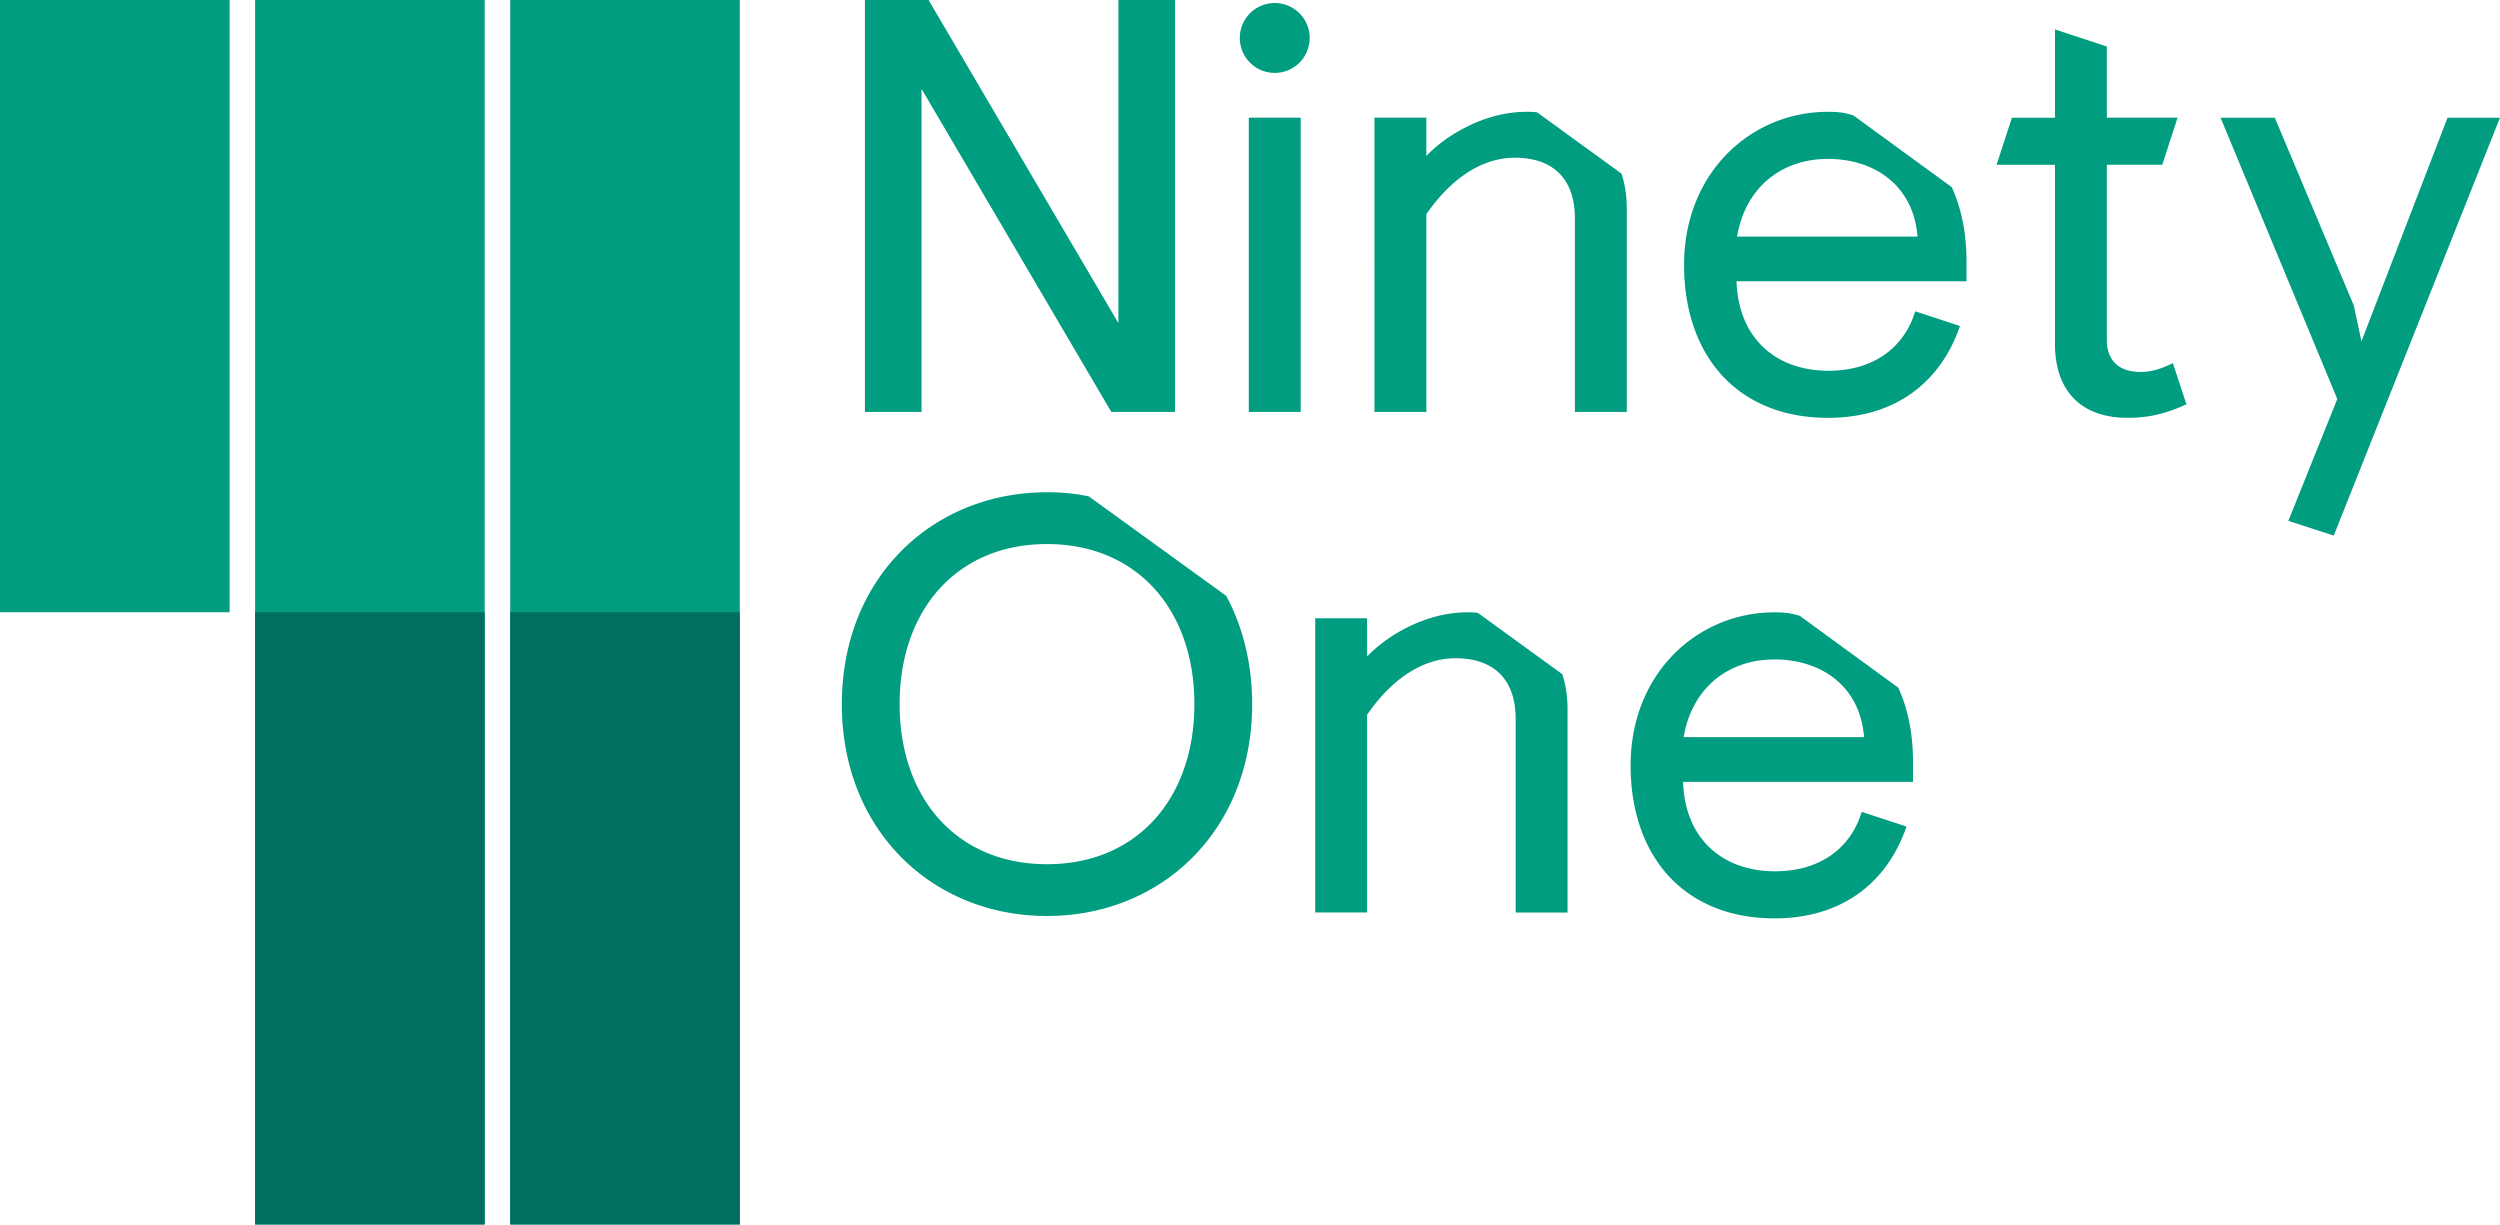 <svg xmlns="http://www.w3.org/2000/svg" width="500" height="245" viewBox="0 0 500 245">
	<g fill="none">
		<path fill="#009D80" d="M96.939 0v244.898H51.02V0h45.92Zm51.02 0v244.898h-45.918V0h45.918Zm206.934 122.47c1.888 0 3.184.117 5.071.703l19.69 14.363c1.887 4.117 2.948 9.06 2.948 14.831v4h-45.99c.357 11.296 7.786 17.888 18.398 17.888 9.2 0 15.21-4.821 17.332-11.888l8.959 2.944c-3.888 11.301-12.97 18.362-26.403 18.362-17.924 0-28.776-12.244-28.776-30.602 0-18.362 13.327-30.602 28.776-30.602h-.005ZM209.398 98.453c2.832 0 5.663.24 8.372.827l27.475 19.892c3.3 6.123 5.189 13.531 5.189 21.654 0 25.306-18.164 42.372-41.036 42.372s-41.03-17.066-41.03-42.372c0-25.307 18.158-42.373 41.03-42.373Zm83.949 24.015c.71 0 1.53 0 2.24.118l16.862 12.245c.71 2.112 1.061 4.469 1.061 7.056V182.5h-10.377v-38.724c0-7.77-4.245-12.128-12.026-12.128-7.194 0-13.326 4.949-17.689 11.301v39.546h-10.372v-58.847h10.372v7.653c4.133-4.357 11.914-8.832 19.929-8.832Zm-83.949-13.658c-18.04 0-29.475 13.184-29.475 32.016 0 18.831 11.434 32.015 29.475 32.015 18.04 0 29.48-13.184 29.48-32.015 0-18.827-11.44-32.016-29.48-32.016Zm145.5 23.077c-9.199 0-16.51 5.653-18.163 15.54h36.081c-.821-10.357-8.724-15.54-17.918-15.54ZM45.918 0v122.449H0V0h45.918ZM454.96 23.546l15.801 37.546 1.53 7.178 17.215-44.724H500l-33.25 83.566-9.082-2.944 9.791-24.362-23.347-56.26h10.847ZM410.99 5.883 421.368 9.3v14.24h14.148l-3.06 9.413h-11.088V68.03c0 3.882 2.24 6.357 6.72 6.357 2.005 0 3.893-.475 6.484-1.766l2.715 8.24c-4.363 2-7.786 2.704-11.791 2.704-8.964 0-14.505-5.06-14.505-14.831V32.959h-11.674l3.067-9.413h8.607V5.883Zm-45.407 16.48c1.887 0 3.188.117 5.071.708l19.694 14.358c1.888 4.117 2.949 9.06 2.949 14.831v4h-45.99c.357 11.301 7.786 17.893 18.398 17.893 9.2 0 15.21-4.826 17.332-11.888l8.959 2.94c-3.888 11.3-12.97 18.366-26.408 18.366-17.924 0-28.776-12.244-28.776-30.607 0-18.362 13.327-30.602 28.776-30.602h-.005Zm-60.388 0c.71 0 1.53 0 2.245.117l16.857 12.244c.71 2.118 1.061 4.47 1.061 7.062v40.602H314.98V43.663c0-7.765-4.245-12.117-12.026-12.117-7.194 0-13.321 4.939-17.684 11.296v39.546h-10.377V23.54h10.377v7.653c4.128-4.357 11.909-8.827 19.924-8.827v-.005Zm-45.056 1.178v58.852H249.76V23.54h10.378ZM185.714 0l37.965 64.617V0h11.326v82.388h-12.74L184.306 17.77v64.618h-11.321V0h12.734-.005Zm179.868 31.78c-9.2 0-16.51 5.649-18.164 15.536H383.5c-.821-10.357-8.724-15.535-17.918-15.535ZM254.949.603a6.99 6.99 0 1 1 0 13.98 6.99 6.99 0 0 1 0-13.98Z"/>
		<path fill="#026E62" d="M96.939 122.449v122.449H51.02V122.449h45.92Zm51.02 0v122.449h-45.918V122.449h45.918Z" class="is-grey"/>
	</g>
</svg>
